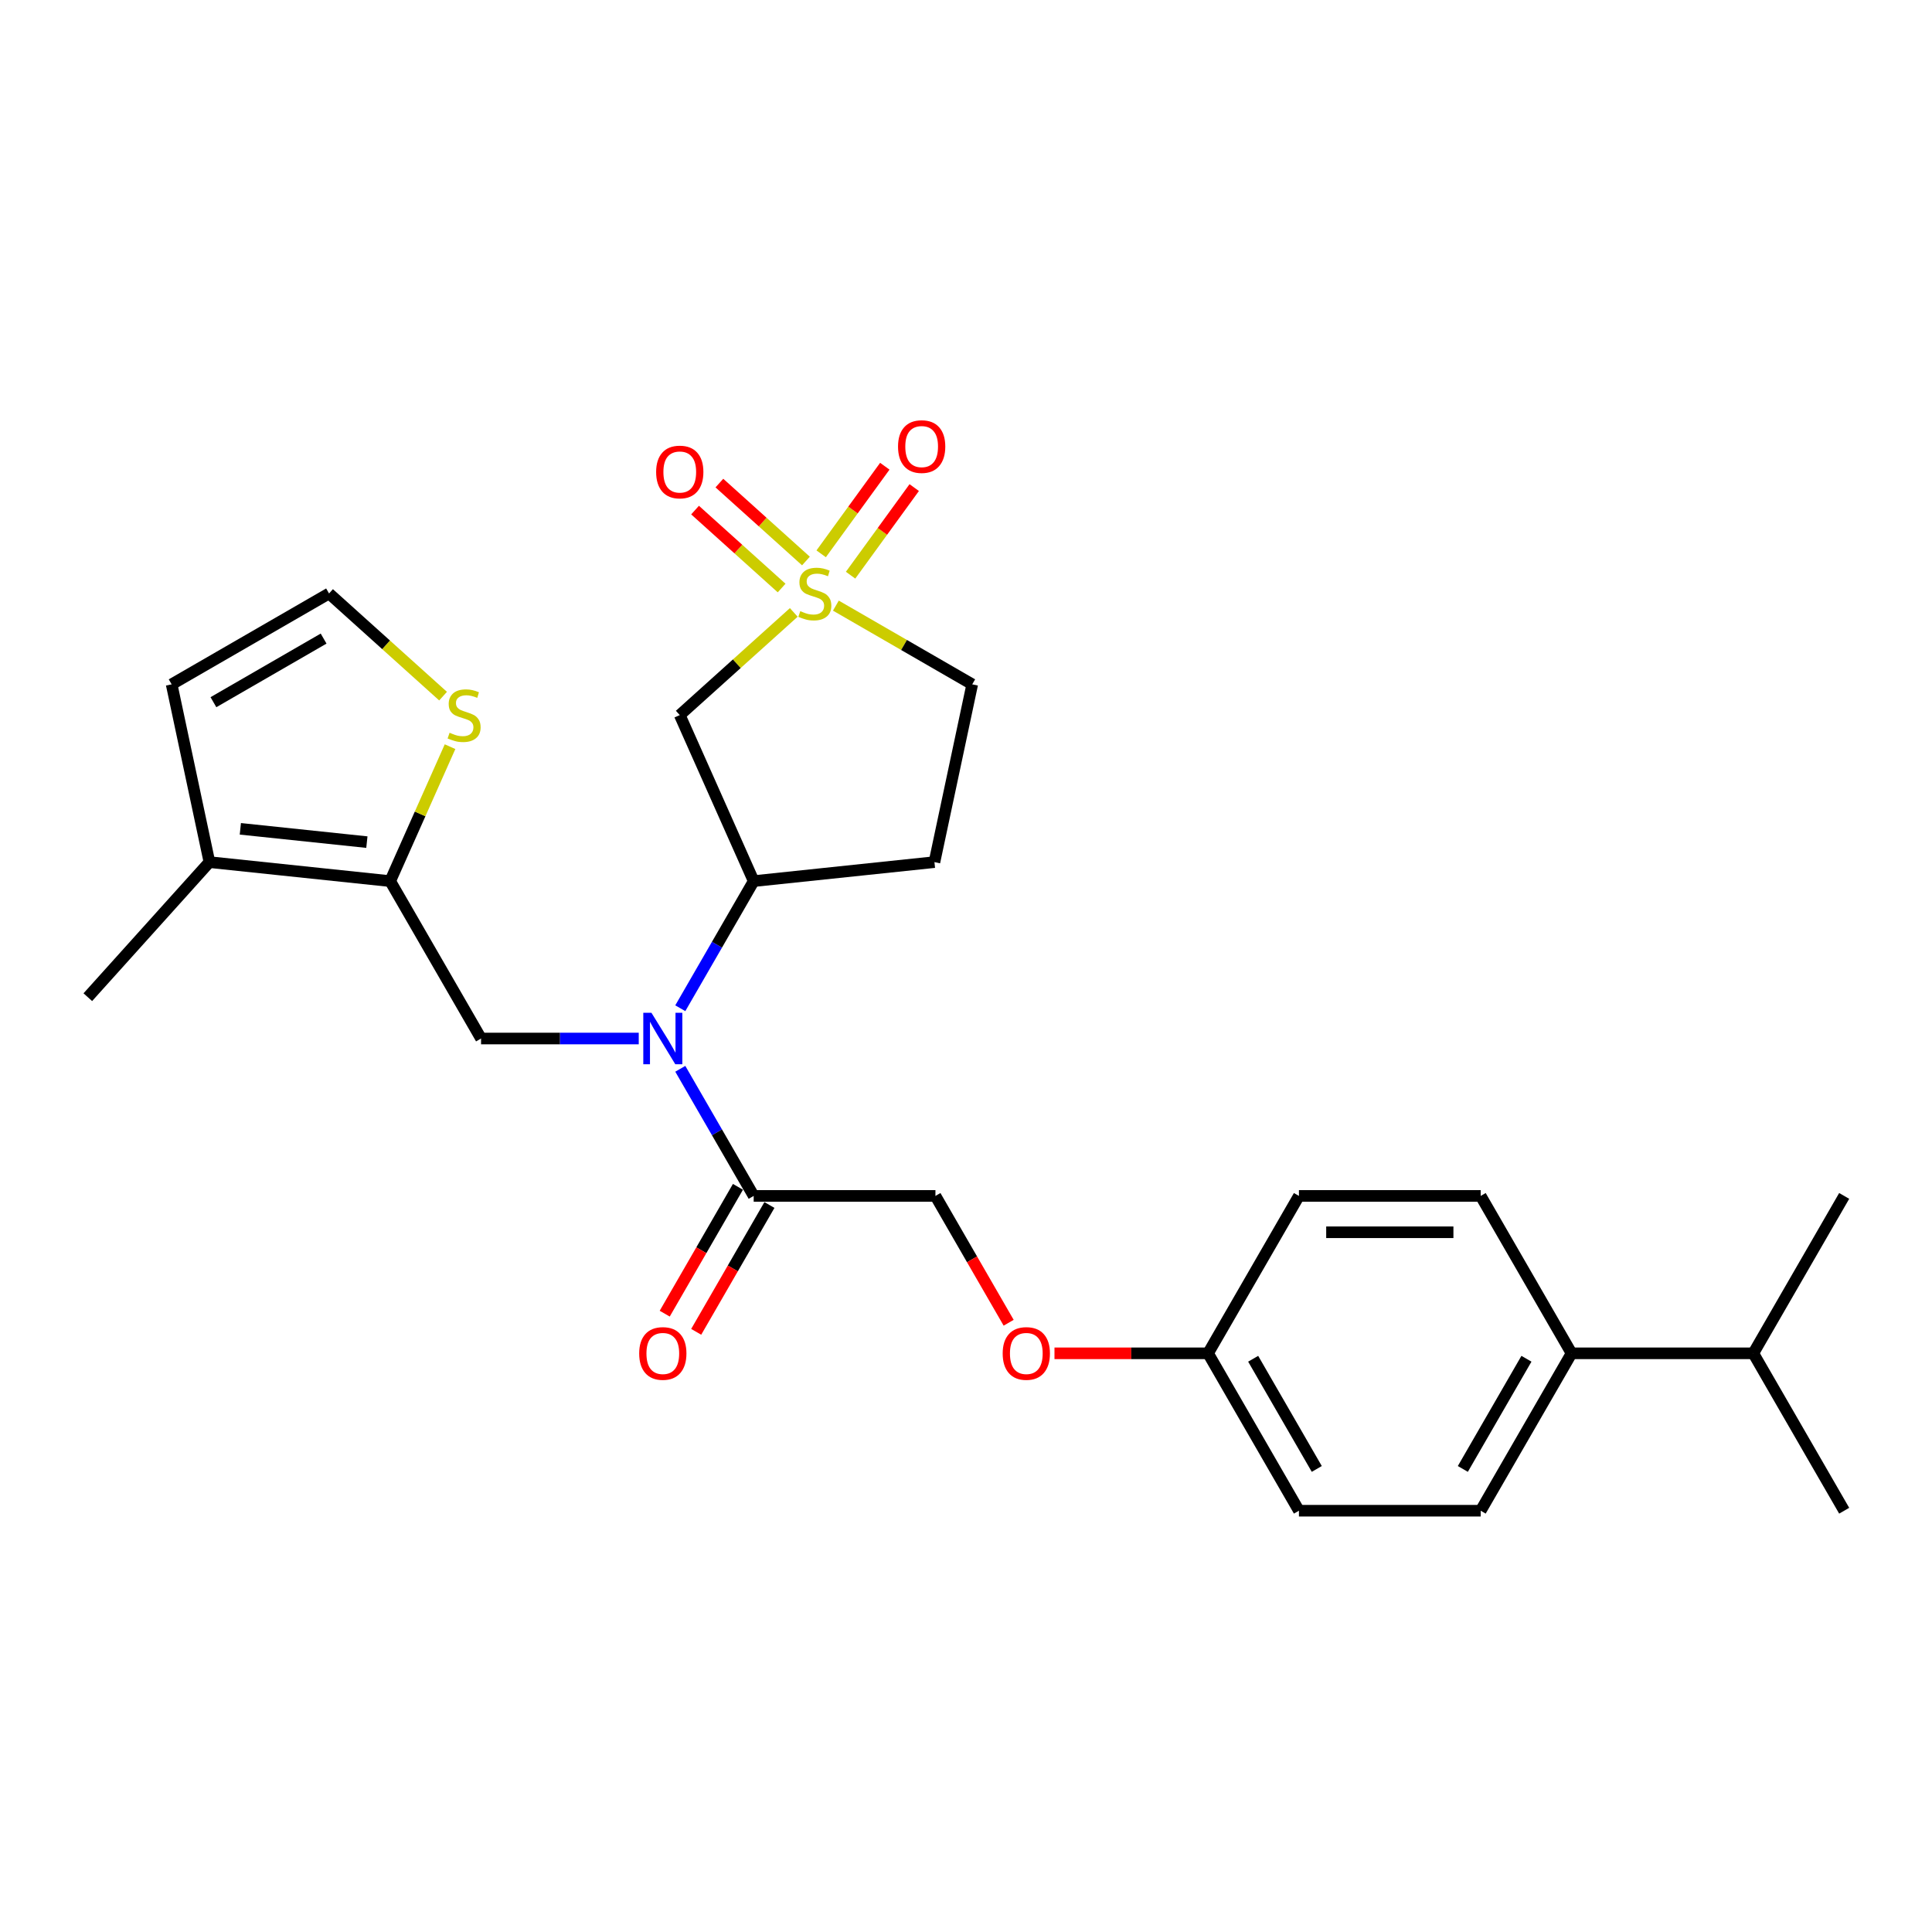 <?xml version='1.0' encoding='iso-8859-1'?>
<svg version='1.1' baseProfile='full'
              xmlns='http://www.w3.org/2000/svg'
                      xmlns:rdkit='http://www.rdkit.org/xml'
                      xmlns:xlink='http://www.w3.org/1999/xlink'
                  xml:space='preserve'
width='1000px' height='1000px' viewBox='0 0 1000 1000'>
<!-- END OF HEADER -->
<rect style='opacity:1.0;fill:#FFFFFF;stroke:none' width='1000' height='1000' x='0' y='0'> </rect>
<path class='bond-1' d='M 410.859,316.988 L 381.351,343.557' style='fill:none;fill-rule:evenodd;stroke:#CCCC00;stroke-width:6px;stroke-linecap:butt;stroke-linejoin:miter;stroke-opacity:1' />
<path class='bond-1' d='M 381.351,343.557 L 351.843,370.126' style='fill:none;fill-rule:evenodd;stroke:#000000;stroke-width:6px;stroke-linecap:butt;stroke-linejoin:miter;stroke-opacity:1' />
<path class='bond-8' d='M 417.154,290.379 L 394.753,270.21' style='fill:none;fill-rule:evenodd;stroke:#CCCC00;stroke-width:6px;stroke-linecap:butt;stroke-linejoin:miter;stroke-opacity:1' />
<path class='bond-8' d='M 394.753,270.21 L 372.353,250.04' style='fill:none;fill-rule:evenodd;stroke:#FF0000;stroke-width:6px;stroke-linecap:butt;stroke-linejoin:miter;stroke-opacity:1' />
<path class='bond-8' d='M 404.565,304.361 L 382.164,284.192' style='fill:none;fill-rule:evenodd;stroke:#CCCC00;stroke-width:6px;stroke-linecap:butt;stroke-linejoin:miter;stroke-opacity:1' />
<path class='bond-8' d='M 382.164,284.192 L 359.763,264.022' style='fill:none;fill-rule:evenodd;stroke:#FF0000;stroke-width:6px;stroke-linecap:butt;stroke-linejoin:miter;stroke-opacity:1' />
<path class='bond-9' d='M 440.257,297.715 L 456.728,275.045' style='fill:none;fill-rule:evenodd;stroke:#CCCC00;stroke-width:6px;stroke-linecap:butt;stroke-linejoin:miter;stroke-opacity:1' />
<path class='bond-9' d='M 456.728,275.045 L 473.198,252.376' style='fill:none;fill-rule:evenodd;stroke:#FF0000;stroke-width:6px;stroke-linecap:butt;stroke-linejoin:miter;stroke-opacity:1' />
<path class='bond-9' d='M 425.036,286.656 L 441.507,263.986' style='fill:none;fill-rule:evenodd;stroke:#CCCC00;stroke-width:6px;stroke-linecap:butt;stroke-linejoin:miter;stroke-opacity:1' />
<path class='bond-9' d='M 441.507,263.986 L 457.977,241.317' style='fill:none;fill-rule:evenodd;stroke:#FF0000;stroke-width:6px;stroke-linecap:butt;stroke-linejoin:miter;stroke-opacity:1' />
<path class='bond-12' d='M 432.647,313.469 L 467.935,333.842' style='fill:none;fill-rule:evenodd;stroke:#CCCC00;stroke-width:6px;stroke-linecap:butt;stroke-linejoin:miter;stroke-opacity:1' />
<path class='bond-12' d='M 467.935,333.842 L 503.223,354.216' style='fill:none;fill-rule:evenodd;stroke:#000000;stroke-width:6px;stroke-linecap:butt;stroke-linejoin:miter;stroke-opacity:1' />
<path class='bond-0' d='M 352.118,521.864 L 371.112,488.965' style='fill:none;fill-rule:evenodd;stroke:#0000FF;stroke-width:6px;stroke-linecap:butt;stroke-linejoin:miter;stroke-opacity:1' />
<path class='bond-0' d='M 371.112,488.965 L 390.106,456.067' style='fill:none;fill-rule:evenodd;stroke:#000000;stroke-width:6px;stroke-linecap:butt;stroke-linejoin:miter;stroke-opacity:1' />
<path class='bond-3' d='M 330.614,537.536 L 289.805,537.536' style='fill:none;fill-rule:evenodd;stroke:#0000FF;stroke-width:6px;stroke-linecap:butt;stroke-linejoin:miter;stroke-opacity:1' />
<path class='bond-3' d='M 289.805,537.536 L 248.996,537.536' style='fill:none;fill-rule:evenodd;stroke:#000000;stroke-width:6px;stroke-linecap:butt;stroke-linejoin:miter;stroke-opacity:1' />
<path class='bond-5' d='M 352.118,553.209 L 371.112,586.108' style='fill:none;fill-rule:evenodd;stroke:#0000FF;stroke-width:6px;stroke-linecap:butt;stroke-linejoin:miter;stroke-opacity:1' />
<path class='bond-5' d='M 371.112,586.108 L 390.106,619.006' style='fill:none;fill-rule:evenodd;stroke:#000000;stroke-width:6px;stroke-linecap:butt;stroke-linejoin:miter;stroke-opacity:1' />
<path class='bond-4' d='M 351.843,370.126 L 390.106,456.067' style='fill:none;fill-rule:evenodd;stroke:#000000;stroke-width:6px;stroke-linecap:butt;stroke-linejoin:miter;stroke-opacity:1' />
<path class='bond-2' d='M 201.96,456.067 L 248.996,537.536' style='fill:none;fill-rule:evenodd;stroke:#000000;stroke-width:6px;stroke-linecap:butt;stroke-linejoin:miter;stroke-opacity:1' />
<path class='bond-6' d='M 201.96,456.067 L 108.402,446.233' style='fill:none;fill-rule:evenodd;stroke:#000000;stroke-width:6px;stroke-linecap:butt;stroke-linejoin:miter;stroke-opacity:1' />
<path class='bond-6' d='M 189.893,435.88 L 124.402,428.997' style='fill:none;fill-rule:evenodd;stroke:#000000;stroke-width:6px;stroke-linecap:butt;stroke-linejoin:miter;stroke-opacity:1' />
<path class='bond-7' d='M 201.96,456.067 L 217.451,421.272' style='fill:none;fill-rule:evenodd;stroke:#000000;stroke-width:6px;stroke-linecap:butt;stroke-linejoin:miter;stroke-opacity:1' />
<path class='bond-7' d='M 217.451,421.272 L 232.943,386.476' style='fill:none;fill-rule:evenodd;stroke:#CCCC00;stroke-width:6px;stroke-linecap:butt;stroke-linejoin:miter;stroke-opacity:1' />
<path class='bond-27' d='M 390.106,456.067 L 483.664,446.233' style='fill:none;fill-rule:evenodd;stroke:#000000;stroke-width:6px;stroke-linecap:butt;stroke-linejoin:miter;stroke-opacity:1' />
<path class='bond-14' d='M 390.106,619.006 L 484.179,619.006' style='fill:none;fill-rule:evenodd;stroke:#000000;stroke-width:6px;stroke-linecap:butt;stroke-linejoin:miter;stroke-opacity:1' />
<path class='bond-15' d='M 381.959,614.303 L 363.009,647.126' style='fill:none;fill-rule:evenodd;stroke:#000000;stroke-width:6px;stroke-linecap:butt;stroke-linejoin:miter;stroke-opacity:1' />
<path class='bond-15' d='M 363.009,647.126 L 344.058,679.949' style='fill:none;fill-rule:evenodd;stroke:#FF0000;stroke-width:6px;stroke-linecap:butt;stroke-linejoin:miter;stroke-opacity:1' />
<path class='bond-15' d='M 398.253,623.71 L 379.303,656.533' style='fill:none;fill-rule:evenodd;stroke:#000000;stroke-width:6px;stroke-linecap:butt;stroke-linejoin:miter;stroke-opacity:1' />
<path class='bond-15' d='M 379.303,656.533 L 360.352,689.357' style='fill:none;fill-rule:evenodd;stroke:#FF0000;stroke-width:6px;stroke-linecap:butt;stroke-linejoin:miter;stroke-opacity:1' />
<path class='bond-13' d='M 108.402,446.233 L 88.843,354.216' style='fill:none;fill-rule:evenodd;stroke:#000000;stroke-width:6px;stroke-linecap:butt;stroke-linejoin:miter;stroke-opacity:1' />
<path class='bond-24' d='M 108.402,446.233 L 45.455,516.143' style='fill:none;fill-rule:evenodd;stroke:#000000;stroke-width:6px;stroke-linecap:butt;stroke-linejoin:miter;stroke-opacity:1' />
<path class='bond-10' d='M 229.329,360.318 L 199.821,333.748' style='fill:none;fill-rule:evenodd;stroke:#CCCC00;stroke-width:6px;stroke-linecap:butt;stroke-linejoin:miter;stroke-opacity:1' />
<path class='bond-10' d='M 199.821,333.748 L 170.313,307.179' style='fill:none;fill-rule:evenodd;stroke:#000000;stroke-width:6px;stroke-linecap:butt;stroke-linejoin:miter;stroke-opacity:1' />
<path class='bond-28' d='M 170.313,307.179 L 88.843,354.216' style='fill:none;fill-rule:evenodd;stroke:#000000;stroke-width:6px;stroke-linecap:butt;stroke-linejoin:miter;stroke-opacity:1' />
<path class='bond-28' d='M 167.5,330.529 L 110.471,363.454' style='fill:none;fill-rule:evenodd;stroke:#000000;stroke-width:6px;stroke-linecap:butt;stroke-linejoin:miter;stroke-opacity:1' />
<path class='bond-11' d='M 483.664,446.233 L 503.223,354.216' style='fill:none;fill-rule:evenodd;stroke:#000000;stroke-width:6px;stroke-linecap:butt;stroke-linejoin:miter;stroke-opacity:1' />
<path class='bond-17' d='M 484.179,619.006 L 503.13,651.83' style='fill:none;fill-rule:evenodd;stroke:#000000;stroke-width:6px;stroke-linecap:butt;stroke-linejoin:miter;stroke-opacity:1' />
<path class='bond-17' d='M 503.13,651.83 L 522.08,684.653' style='fill:none;fill-rule:evenodd;stroke:#FF0000;stroke-width:6px;stroke-linecap:butt;stroke-linejoin:miter;stroke-opacity:1' />
<path class='bond-16' d='M 813.436,700.476 L 766.399,781.946' style='fill:none;fill-rule:evenodd;stroke:#000000;stroke-width:6px;stroke-linecap:butt;stroke-linejoin:miter;stroke-opacity:1' />
<path class='bond-16' d='M 790.086,703.289 L 757.161,760.318' style='fill:none;fill-rule:evenodd;stroke:#000000;stroke-width:6px;stroke-linecap:butt;stroke-linejoin:miter;stroke-opacity:1' />
<path class='bond-21' d='M 813.436,700.476 L 907.509,700.476' style='fill:none;fill-rule:evenodd;stroke:#000000;stroke-width:6px;stroke-linecap:butt;stroke-linejoin:miter;stroke-opacity:1' />
<path class='bond-29' d='M 813.436,700.476 L 766.399,619.006' style='fill:none;fill-rule:evenodd;stroke:#000000;stroke-width:6px;stroke-linecap:butt;stroke-linejoin:miter;stroke-opacity:1' />
<path class='bond-20' d='M 545.797,700.476 L 585.543,700.476' style='fill:none;fill-rule:evenodd;stroke:#FF0000;stroke-width:6px;stroke-linecap:butt;stroke-linejoin:miter;stroke-opacity:1' />
<path class='bond-20' d='M 585.543,700.476 L 625.289,700.476' style='fill:none;fill-rule:evenodd;stroke:#000000;stroke-width:6px;stroke-linecap:butt;stroke-linejoin:miter;stroke-opacity:1' />
<path class='bond-18' d='M 766.399,781.946 L 672.326,781.946' style='fill:none;fill-rule:evenodd;stroke:#000000;stroke-width:6px;stroke-linecap:butt;stroke-linejoin:miter;stroke-opacity:1' />
<path class='bond-19' d='M 766.399,619.006 L 672.326,619.006' style='fill:none;fill-rule:evenodd;stroke:#000000;stroke-width:6px;stroke-linecap:butt;stroke-linejoin:miter;stroke-opacity:1' />
<path class='bond-19' d='M 752.288,637.821 L 686.437,637.821' style='fill:none;fill-rule:evenodd;stroke:#000000;stroke-width:6px;stroke-linecap:butt;stroke-linejoin:miter;stroke-opacity:1' />
<path class='bond-22' d='M 625.289,700.476 L 672.326,619.006' style='fill:none;fill-rule:evenodd;stroke:#000000;stroke-width:6px;stroke-linecap:butt;stroke-linejoin:miter;stroke-opacity:1' />
<path class='bond-23' d='M 625.289,700.476 L 672.326,781.946' style='fill:none;fill-rule:evenodd;stroke:#000000;stroke-width:6px;stroke-linecap:butt;stroke-linejoin:miter;stroke-opacity:1' />
<path class='bond-23' d='M 648.639,703.289 L 681.564,760.318' style='fill:none;fill-rule:evenodd;stroke:#000000;stroke-width:6px;stroke-linecap:butt;stroke-linejoin:miter;stroke-opacity:1' />
<path class='bond-25' d='M 907.509,700.476 L 954.545,781.946' style='fill:none;fill-rule:evenodd;stroke:#000000;stroke-width:6px;stroke-linecap:butt;stroke-linejoin:miter;stroke-opacity:1' />
<path class='bond-26' d='M 907.509,700.476 L 954.545,619.006' style='fill:none;fill-rule:evenodd;stroke:#000000;stroke-width:6px;stroke-linecap:butt;stroke-linejoin:miter;stroke-opacity:1' />
<path  class='atom-0' d='M 414.227 316.323
Q 414.528 316.436, 415.77 316.963
Q 417.012 317.49, 418.366 317.828
Q 419.759 318.129, 421.113 318.129
Q 423.635 318.129, 425.102 316.925
Q 426.57 315.683, 426.57 313.539
Q 426.57 312.071, 425.817 311.168
Q 425.102 310.265, 423.973 309.776
Q 422.844 309.286, 420.963 308.722
Q 418.592 308.007, 417.162 307.33
Q 415.77 306.652, 414.754 305.222
Q 413.776 303.793, 413.776 301.384
Q 413.776 298.035, 416.033 295.966
Q 418.329 293.896, 422.844 293.896
Q 425.93 293.896, 429.43 295.364
L 428.564 298.261
Q 425.366 296.944, 422.957 296.944
Q 420.361 296.944, 418.931 298.035
Q 417.501 299.089, 417.539 300.933
Q 417.539 302.363, 418.254 303.228
Q 419.006 304.094, 420.06 304.583
Q 421.151 305.072, 422.957 305.636
Q 425.366 306.389, 426.795 307.142
Q 428.225 307.894, 429.241 309.437
Q 430.295 310.942, 430.295 313.539
Q 430.295 317.226, 427.811 319.221
Q 425.366 321.177, 421.264 321.177
Q 418.893 321.177, 417.087 320.65
Q 415.319 320.161, 413.211 319.296
L 414.227 316.323
' fill='#CCCC00'/>
<path  class='atom-1' d='M 337.181 524.216
L 345.911 538.327
Q 346.776 539.719, 348.168 542.24
Q 349.561 544.761, 349.636 544.912
L 349.636 524.216
L 353.173 524.216
L 353.173 550.857
L 349.523 550.857
L 340.153 535.429
Q 339.062 533.623, 337.895 531.553
Q 336.767 529.484, 336.428 528.844
L 336.428 550.857
L 332.966 550.857
L 332.966 524.216
L 337.181 524.216
' fill='#0000FF'/>
<path  class='atom-8' d='M 232.697 379.27
Q 232.998 379.383, 234.24 379.91
Q 235.481 380.437, 236.836 380.776
Q 238.228 381.077, 239.583 381.077
Q 242.104 381.077, 243.572 379.872
Q 245.039 378.631, 245.039 376.486
Q 245.039 375.018, 244.287 374.115
Q 243.572 373.212, 242.443 372.723
Q 241.314 372.234, 239.433 371.669
Q 237.062 370.954, 235.632 370.277
Q 234.24 369.6, 233.224 368.17
Q 232.245 366.74, 232.245 364.332
Q 232.245 360.983, 234.503 358.913
Q 236.798 356.843, 241.314 356.843
Q 244.4 356.843, 247.899 358.311
L 247.034 361.208
Q 243.835 359.891, 241.427 359.891
Q 238.83 359.891, 237.401 360.983
Q 235.971 362.036, 236.008 363.88
Q 236.008 365.31, 236.723 366.175
Q 237.476 367.041, 238.529 367.53
Q 239.621 368.019, 241.427 368.584
Q 243.835 369.336, 245.265 370.089
Q 246.695 370.841, 247.711 372.384
Q 248.765 373.889, 248.765 376.486
Q 248.765 380.173, 246.281 382.168
Q 243.835 384.125, 239.734 384.125
Q 237.363 384.125, 235.557 383.598
Q 233.788 383.109, 231.681 382.243
L 232.697 379.27
' fill='#CCCC00'/>
<path  class='atom-9' d='M 339.614 244.307
Q 339.614 237.91, 342.774 234.335
Q 345.935 230.761, 351.843 230.761
Q 357.751 230.761, 360.912 234.335
Q 364.073 237.91, 364.073 244.307
Q 364.073 250.779, 360.874 254.467
Q 357.676 258.117, 351.843 258.117
Q 345.973 258.117, 342.774 254.467
Q 339.614 250.817, 339.614 244.307
M 351.843 255.107
Q 355.907 255.107, 358.09 252.397
Q 360.31 249.651, 360.31 244.307
Q 360.31 239.077, 358.09 236.443
Q 355.907 233.771, 351.843 233.771
Q 347.779 233.771, 345.559 236.405
Q 343.377 239.039, 343.377 244.307
Q 343.377 249.688, 345.559 252.397
Q 347.779 255.107, 351.843 255.107
' fill='#FF0000'/>
<path  class='atom-10' d='M 464.818 231.148
Q 464.818 224.751, 467.979 221.176
Q 471.14 217.601, 477.048 217.601
Q 482.956 217.601, 486.117 221.176
Q 489.278 224.751, 489.278 231.148
Q 489.278 237.62, 486.079 241.308
Q 482.881 244.958, 477.048 244.958
Q 471.178 244.958, 467.979 241.308
Q 464.818 237.657, 464.818 231.148
M 477.048 241.947
Q 481.112 241.947, 483.294 239.238
Q 485.515 236.491, 485.515 231.148
Q 485.515 225.917, 483.294 223.283
Q 481.112 220.611, 477.048 220.611
Q 472.984 220.611, 470.764 223.245
Q 468.581 225.88, 468.581 231.148
Q 468.581 236.529, 470.764 239.238
Q 472.984 241.947, 477.048 241.947
' fill='#FF0000'/>
<path  class='atom-16' d='M 330.84 700.551
Q 330.84 694.154, 334.001 690.58
Q 337.162 687.005, 343.07 687.005
Q 348.977 687.005, 352.138 690.58
Q 355.299 694.154, 355.299 700.551
Q 355.299 707.024, 352.101 710.711
Q 348.902 714.361, 343.07 714.361
Q 337.199 714.361, 334.001 710.711
Q 330.84 707.061, 330.84 700.551
M 343.07 711.351
Q 347.133 711.351, 349.316 708.642
Q 351.536 705.895, 351.536 700.551
Q 351.536 695.321, 349.316 692.687
Q 347.133 690.015, 343.07 690.015
Q 339.006 690.015, 336.785 692.649
Q 334.603 695.283, 334.603 700.551
Q 334.603 705.932, 336.785 708.642
Q 339.006 711.351, 343.07 711.351
' fill='#FF0000'/>
<path  class='atom-18' d='M 518.986 700.551
Q 518.986 694.154, 522.147 690.58
Q 525.308 687.005, 531.216 687.005
Q 537.124 687.005, 540.285 690.58
Q 543.445 694.154, 543.445 700.551
Q 543.445 707.024, 540.247 710.711
Q 537.049 714.361, 531.216 714.361
Q 525.346 714.361, 522.147 710.711
Q 518.986 707.061, 518.986 700.551
M 531.216 711.351
Q 535.28 711.351, 537.462 708.642
Q 539.683 705.895, 539.683 700.551
Q 539.683 695.321, 537.462 692.687
Q 535.28 690.015, 531.216 690.015
Q 527.152 690.015, 524.932 692.649
Q 522.749 695.283, 522.749 700.551
Q 522.749 705.932, 524.932 708.642
Q 527.152 711.351, 531.216 711.351
' fill='#FF0000'/>
</svg>
